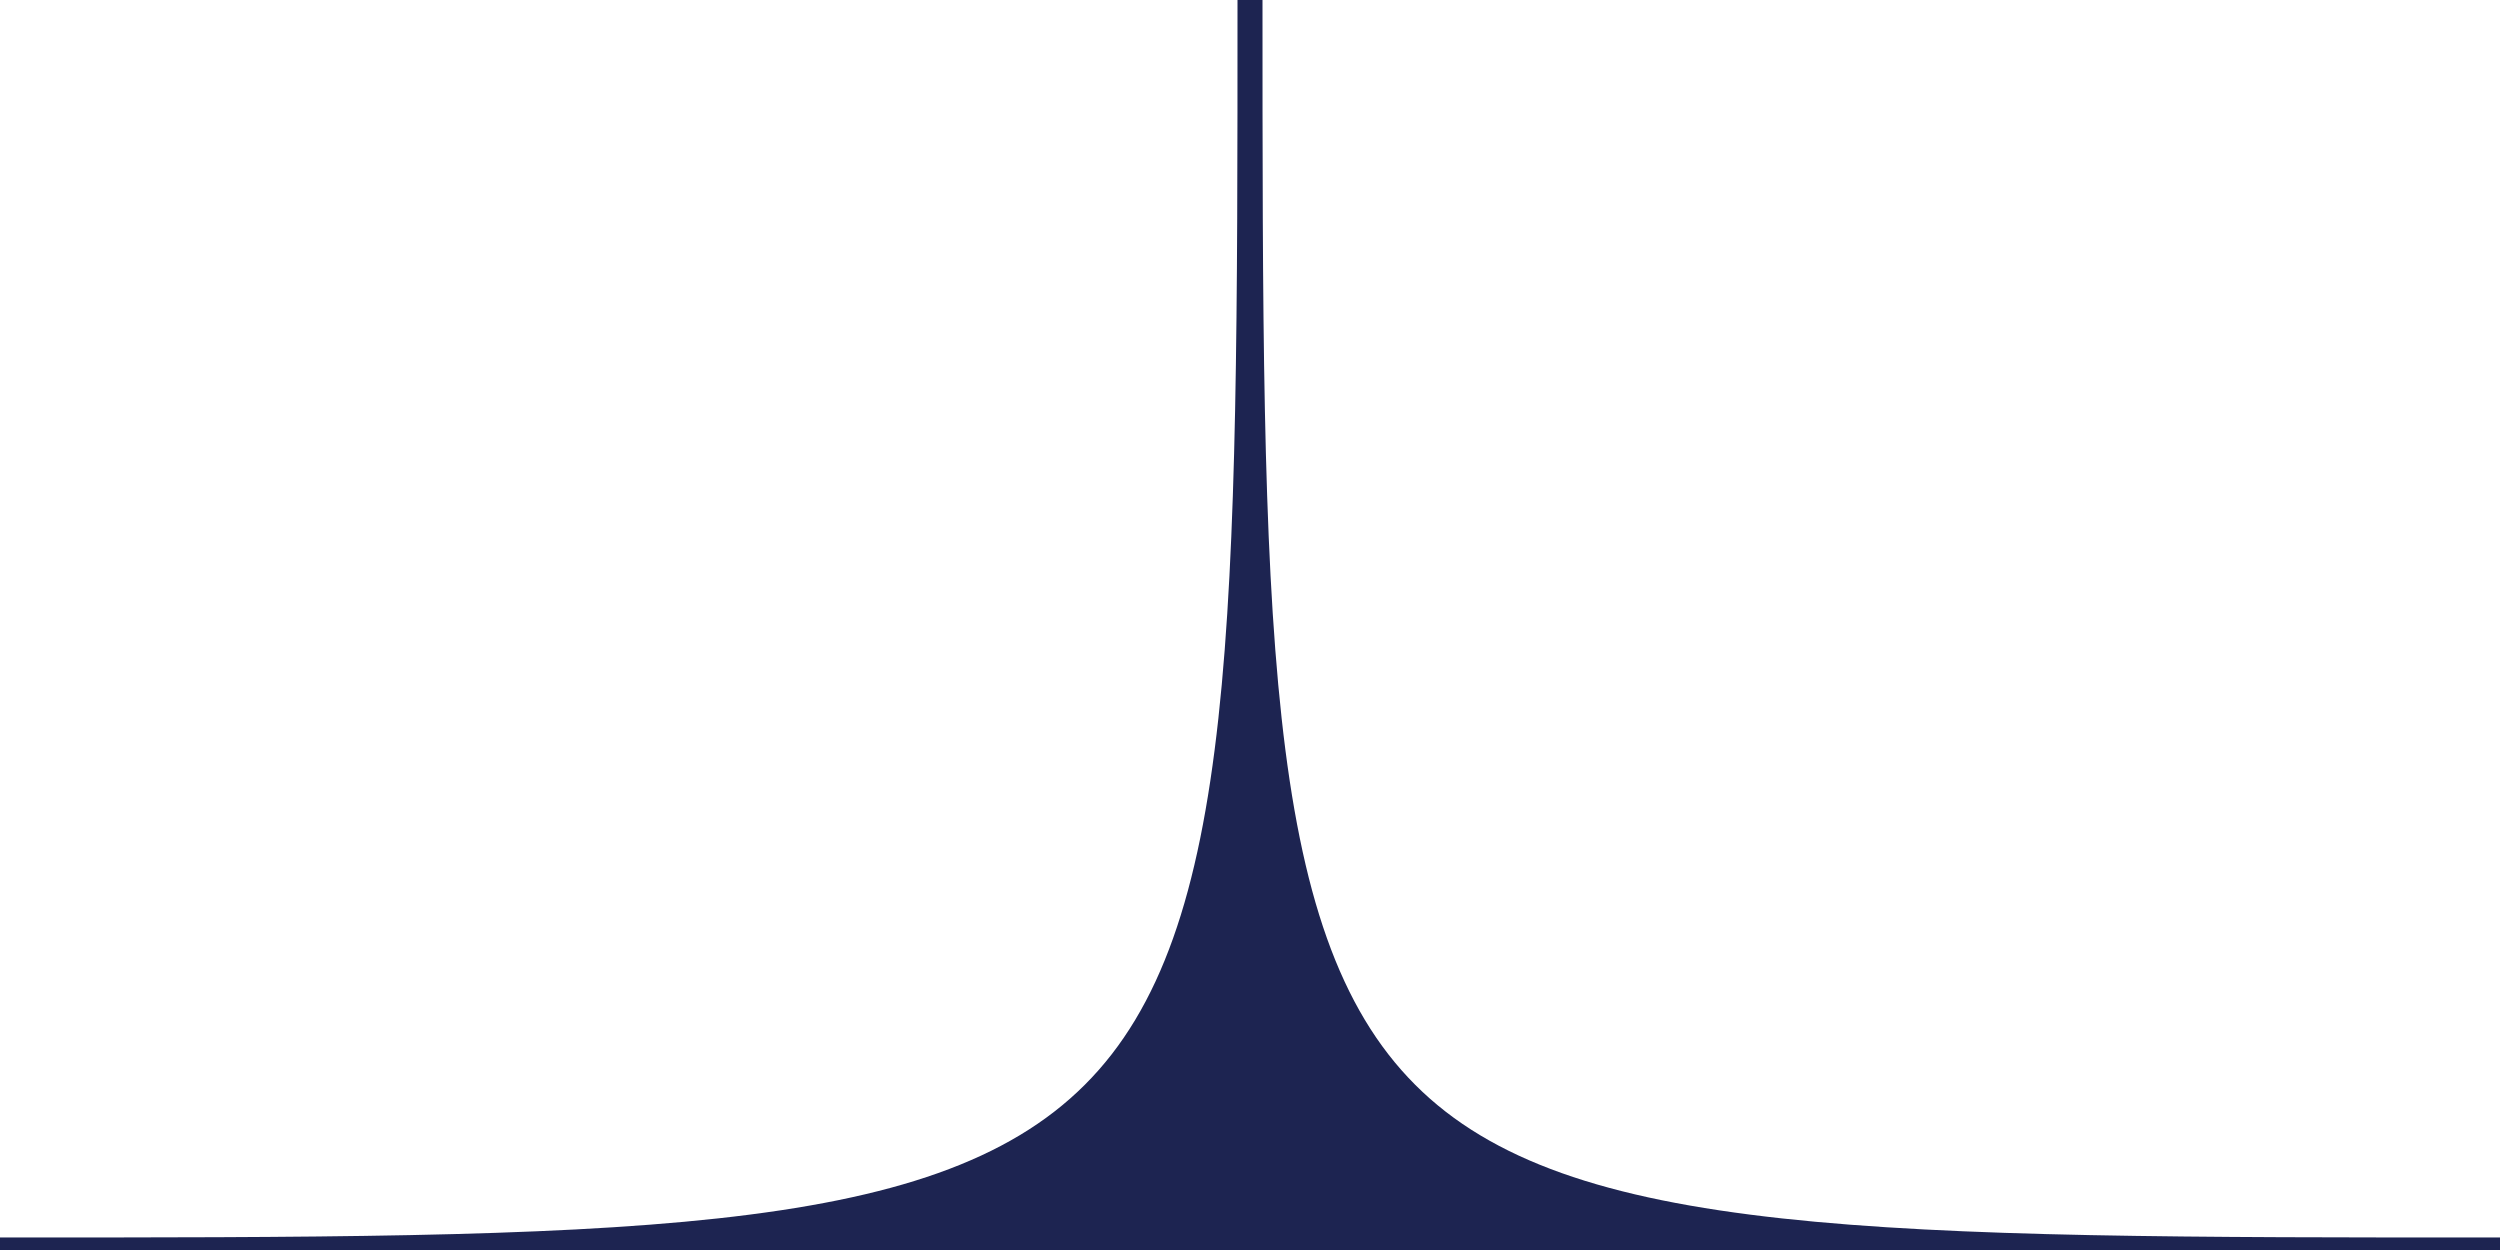 <?xml version="1.0" encoding="UTF-8"?>
<svg xmlns="http://www.w3.org/2000/svg" width="312" height="156" viewBox="0 0 312 156" fill="none">
  <g clip-path="url(#clip0_3009_3754)">
    <path d="M135.383 176.617C154.44 195.675 154.44 234.552 154.44 312H157.56C157.56 234.514 157.56 195.637 176.617 176.617C195.675 157.56 234.552 157.56 312 157.56V154.44C234.514 154.44 195.637 154.44 176.617 135.383C157.56 116.325 157.56 77.448 157.56 0H154.44C154.44 77.487 154.44 116.363 135.383 135.383C116.325 154.44 77.448 154.44 0 154.44V157.56C77.487 157.56 116.363 157.56 135.383 176.617Z" fill="#1D2451"></path>
  </g>
  <defs>
    <clipPath id="clip0_3009_3754">
      <rect width="312" height="156" fill="white"></rect>
    </clipPath>
  </defs>
</svg>
